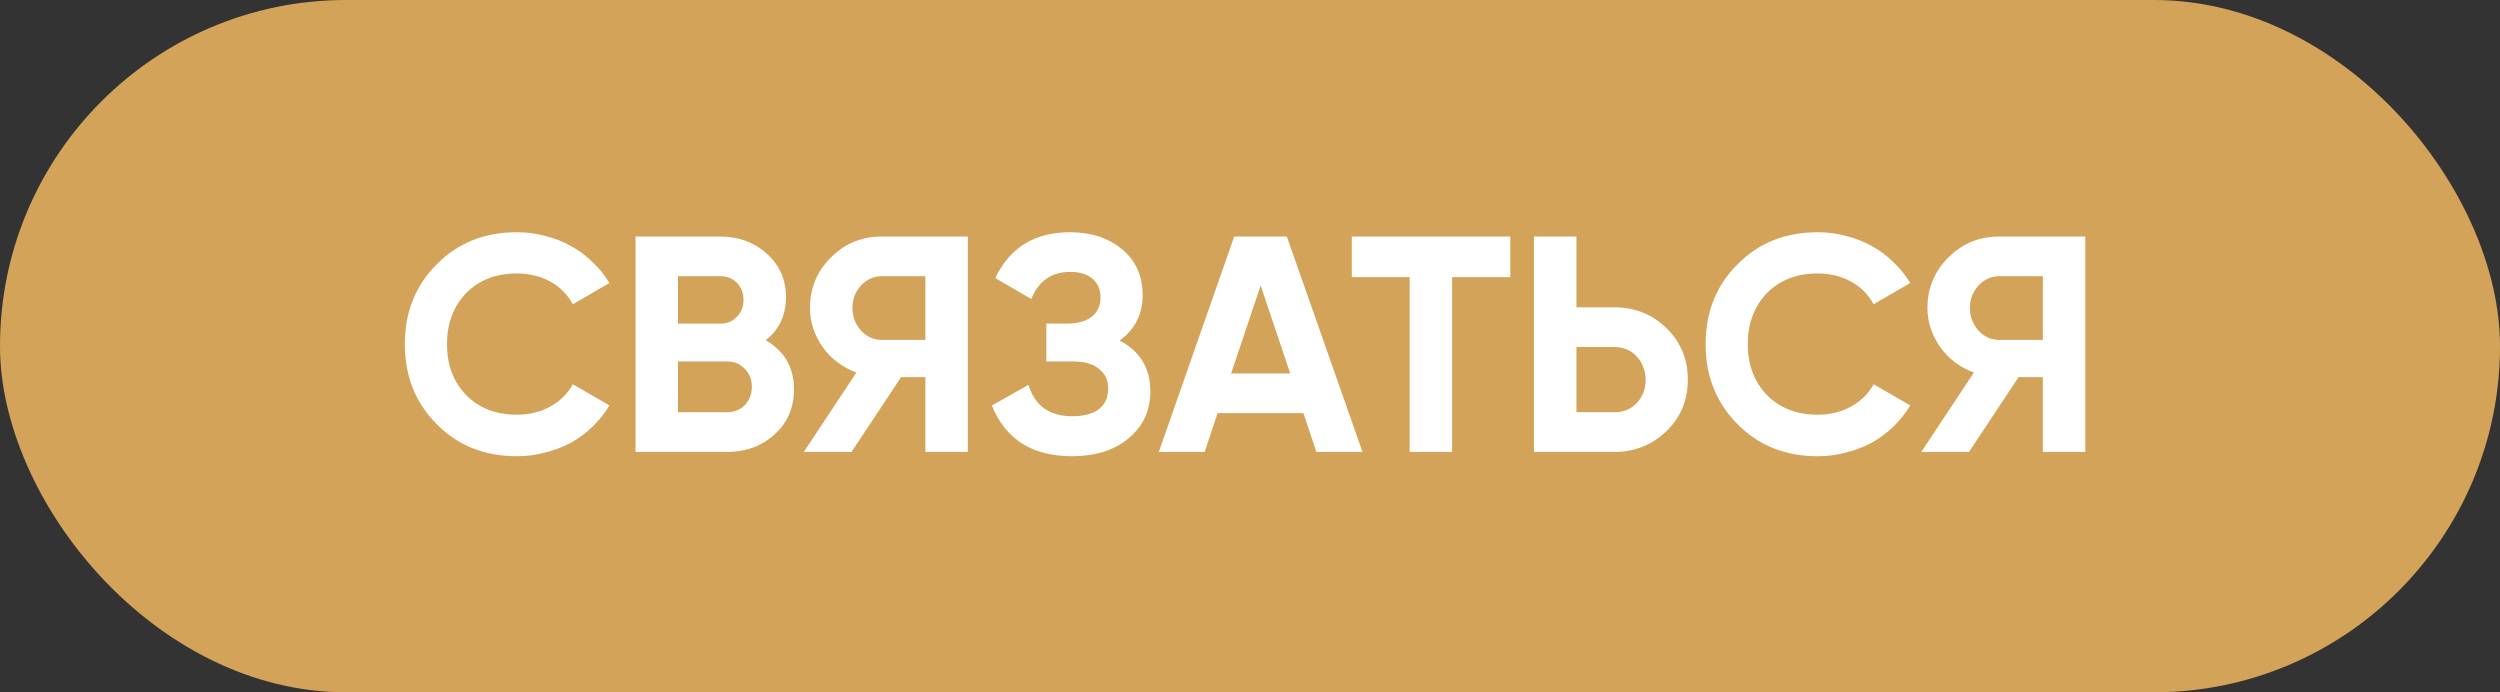 <?xml version="1.0" encoding="UTF-8"?> <svg xmlns="http://www.w3.org/2000/svg" width="130" height="36" viewBox="0 0 130 36" fill="none"><rect x="0" y="0" width="130" height="36" fill="#333333" stroke="none"/><rect width="130" height="36" rx="18" fill="#D4A35A"></rect><path d="M26.875 23.724C25.19 23.724 23.798 23.164 22.699 22.044C21.601 20.935 21.051 19.553 21.051 17.9C21.051 16.236 21.601 14.855 22.699 13.756C23.798 12.636 25.19 12.076 26.875 12.076C27.387 12.076 27.878 12.14 28.347 12.268C28.827 12.385 29.275 12.561 29.691 12.796C30.107 13.02 30.481 13.297 30.811 13.628C31.153 13.948 31.446 14.311 31.691 14.716L29.787 15.82C29.51 15.308 29.115 14.913 28.603 14.636C28.091 14.359 27.515 14.22 26.875 14.22C25.787 14.22 24.907 14.561 24.235 15.244C23.574 15.937 23.243 16.823 23.243 17.9C23.243 18.967 23.574 19.847 24.235 20.54C24.907 21.223 25.787 21.564 26.875 21.564C27.515 21.564 28.091 21.425 28.603 21.148C29.126 20.86 29.521 20.471 29.787 19.98L31.691 21.084C31.446 21.489 31.153 21.857 30.811 22.188C30.481 22.508 30.107 22.785 29.691 23.02C29.275 23.244 28.827 23.415 28.347 23.532C27.878 23.66 27.387 23.724 26.875 23.724ZM39.816 17.692C40.797 18.257 41.288 19.111 41.288 20.252C41.288 21.201 40.952 21.98 40.28 22.588C39.608 23.196 38.781 23.5 37.8 23.5H33.048V12.3H37.464C38.413 12.3 39.218 12.599 39.88 13.196C40.541 13.793 40.872 14.545 40.872 15.452C40.872 16.391 40.52 17.137 39.816 17.692ZM35.256 14.364V16.828H37.464C37.805 16.828 38.088 16.711 38.312 16.476C38.547 16.241 38.664 15.948 38.664 15.596C38.664 15.244 38.552 14.951 38.328 14.716C38.104 14.481 37.816 14.364 37.464 14.364H35.256ZM37.8 21.436C38.173 21.436 38.483 21.313 38.728 21.068C38.973 20.812 39.096 20.492 39.096 20.108C39.096 19.735 38.973 19.425 38.728 19.18C38.483 18.924 38.173 18.796 37.8 18.796H35.256V21.436H37.8ZM50.327 12.3V23.5H48.119V19.612H46.855L44.279 23.5H41.799L44.535 19.372C44.183 19.244 43.858 19.068 43.559 18.844C43.26 18.62 43.004 18.359 42.791 18.06C42.578 17.761 42.412 17.441 42.295 17.1C42.178 16.748 42.119 16.385 42.119 16.012C42.119 14.988 42.481 14.113 43.207 13.388C43.932 12.663 44.812 12.3 45.847 12.3H50.327ZM48.119 17.676V14.364H45.847C45.633 14.364 45.436 14.407 45.255 14.492C45.074 14.577 44.913 14.695 44.775 14.844C44.636 14.993 44.524 15.169 44.439 15.372C44.364 15.575 44.327 15.788 44.327 16.012C44.327 16.236 44.364 16.449 44.439 16.652C44.524 16.855 44.636 17.036 44.775 17.196C44.913 17.345 45.074 17.463 45.255 17.548C45.436 17.633 45.633 17.676 45.847 17.676H48.119ZM58.218 17.708C59.285 18.263 59.818 19.148 59.818 20.364C59.818 21.356 59.44 22.167 58.682 22.796C57.935 23.415 56.959 23.724 55.754 23.724C53.674 23.724 52.282 22.844 51.578 21.084L53.482 20.012C53.813 21.1 54.57 21.644 55.754 21.644C56.362 21.644 56.826 21.521 57.146 21.276C57.466 21.02 57.626 20.668 57.626 20.22C57.626 19.772 57.466 19.425 57.146 19.18C56.837 18.924 56.389 18.796 55.802 18.796H54.41V16.828H55.466C56.021 16.828 56.453 16.711 56.762 16.476C57.072 16.231 57.226 15.9 57.226 15.484C57.226 15.068 57.093 14.743 56.826 14.508C56.559 14.263 56.165 14.14 55.642 14.14C54.682 14.14 54.01 14.609 53.626 15.548L51.754 14.46C52.511 12.871 53.807 12.076 55.642 12.076C56.741 12.076 57.648 12.375 58.362 12.972C59.066 13.569 59.418 14.359 59.418 15.34C59.418 16.343 59.018 17.132 58.218 17.708ZM68.451 23.5L67.779 21.484H63.315L62.643 23.5H60.259L64.179 12.3H66.915L70.851 23.5H68.451ZM64.019 19.42H67.091L65.555 14.844L64.019 19.42ZM78.534 12.3V14.412H75.51V23.5H73.302V14.412H70.294V12.3H78.534ZM83.943 15.98C85.009 15.98 85.916 16.343 86.663 17.068C87.399 17.793 87.767 18.684 87.767 19.74C87.767 20.807 87.399 21.697 86.663 22.412C85.916 23.137 85.009 23.5 83.943 23.5H79.767V12.3H81.975V15.98H83.943ZM83.943 21.436C84.423 21.436 84.812 21.276 85.111 20.956C85.42 20.636 85.575 20.231 85.575 19.74C85.575 19.505 85.532 19.287 85.447 19.084C85.372 18.871 85.26 18.689 85.111 18.54C84.972 18.38 84.801 18.257 84.599 18.172C84.396 18.087 84.177 18.044 83.943 18.044H81.975V21.436H83.943ZM94.516 23.724C92.831 23.724 91.439 23.164 90.34 22.044C89.241 20.935 88.692 19.553 88.692 17.9C88.692 16.236 89.241 14.855 90.34 13.756C91.439 12.636 92.831 12.076 94.516 12.076C95.028 12.076 95.519 12.14 95.988 12.268C96.468 12.385 96.916 12.561 97.332 12.796C97.748 13.02 98.121 13.297 98.452 13.628C98.793 13.948 99.087 14.311 99.332 14.716L97.428 15.82C97.151 15.308 96.756 14.913 96.244 14.636C95.732 14.359 95.156 14.22 94.516 14.22C93.428 14.22 92.548 14.561 91.876 15.244C91.215 15.937 90.884 16.823 90.884 17.9C90.884 18.967 91.215 19.847 91.876 20.54C92.548 21.223 93.428 21.564 94.516 21.564C95.156 21.564 95.732 21.425 96.244 21.148C96.767 20.86 97.161 20.471 97.428 19.98L99.332 21.084C99.087 21.489 98.793 21.857 98.452 22.188C98.121 22.508 97.748 22.785 97.332 23.02C96.916 23.244 96.468 23.415 95.988 23.532C95.519 23.66 95.028 23.724 94.516 23.724ZM108.436 12.3V23.5H106.228V19.612H104.964L102.388 23.5H99.908L102.644 19.372C102.292 19.244 101.967 19.068 101.668 18.844C101.37 18.62 101.114 18.359 100.9 18.06C100.687 17.761 100.522 17.441 100.404 17.1C100.287 16.748 100.228 16.385 100.228 16.012C100.228 14.988 100.591 14.113 101.316 13.388C102.042 12.663 102.922 12.3 103.956 12.3H108.436ZM106.228 17.676V14.364H103.956C103.743 14.364 103.546 14.407 103.364 14.492C103.183 14.577 103.023 14.695 102.884 14.844C102.746 14.993 102.634 15.169 102.548 15.372C102.474 15.575 102.436 15.788 102.436 16.012C102.436 16.236 102.474 16.449 102.548 16.652C102.634 16.855 102.746 17.036 102.884 17.196C103.023 17.345 103.183 17.463 103.364 17.548C103.546 17.633 103.743 17.676 103.956 17.676H106.228Z" fill="white"></path></svg> 